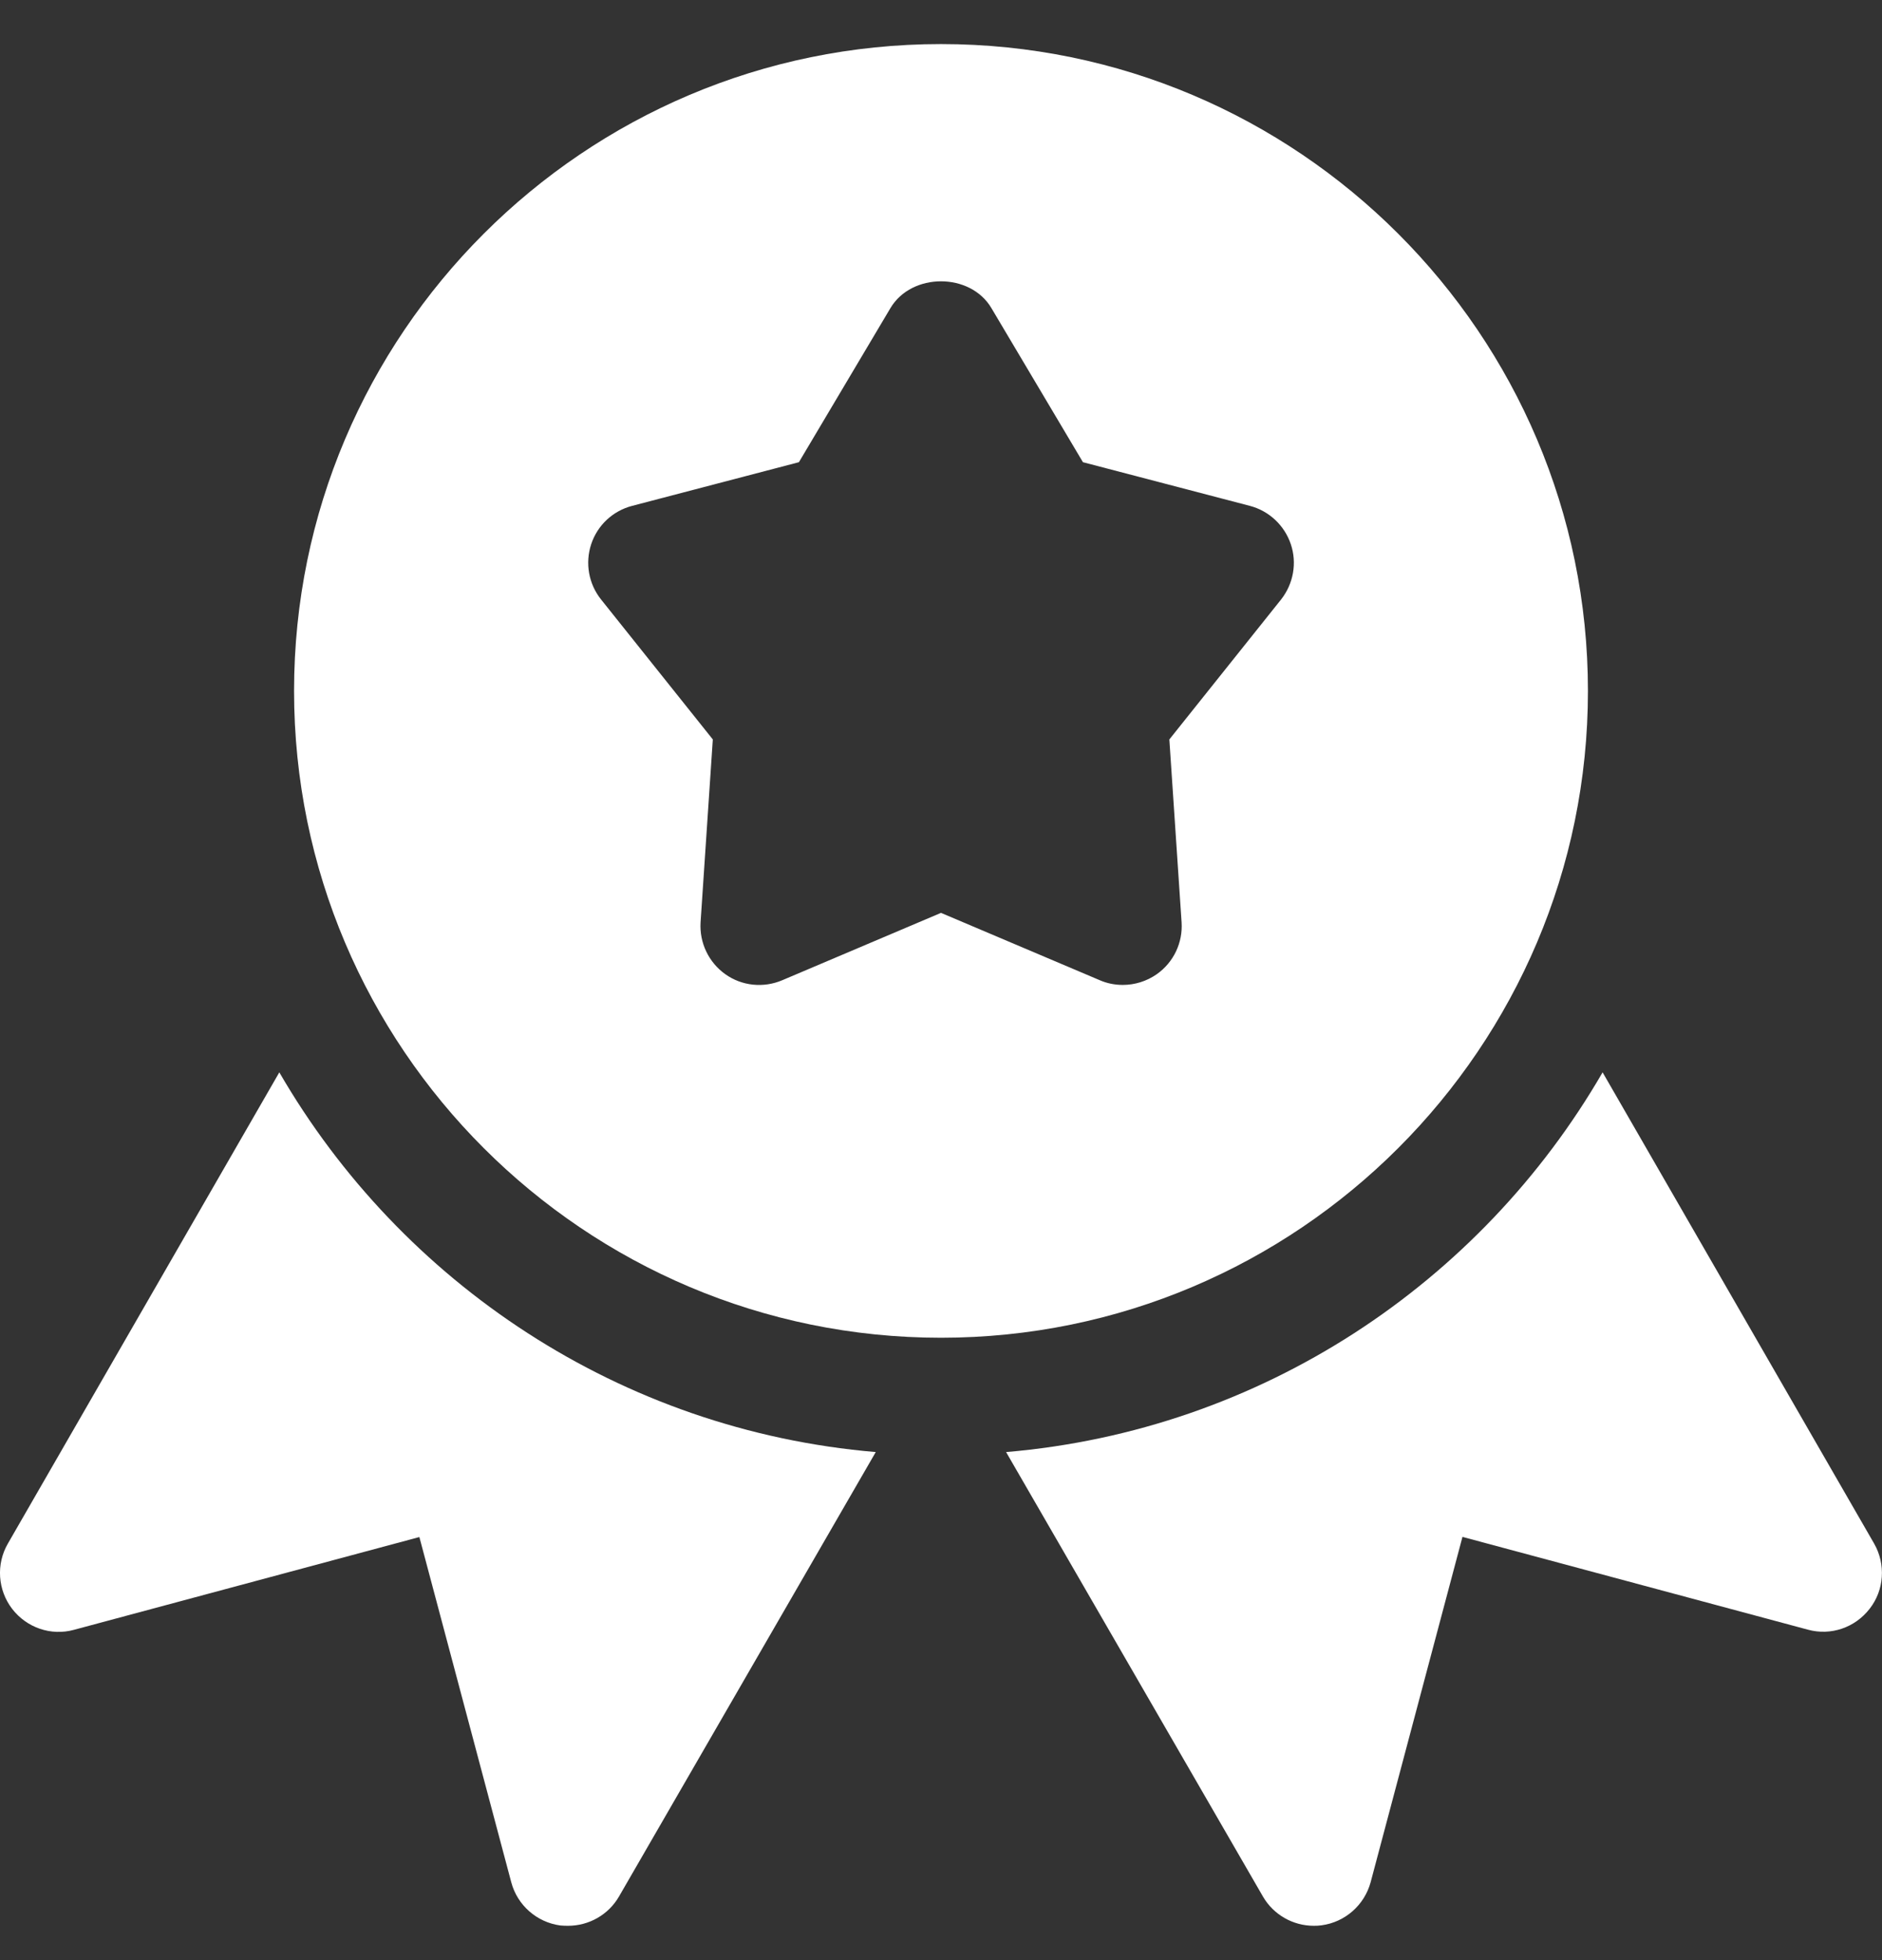 <svg width="24" height="25" viewBox="0 0 24 25" fill="none" xmlns="http://www.w3.org/2000/svg">
<rect x="0" y="0" width="24" height="25" fill="#333333" stroke="none"/>
<g clip-path="url(#clip0_246_7340)">
<path d="M12 0.562C7.45 0.562 3.75 4.263 3.75 8.812C3.75 13.362 7.45 17.062 12 17.062C16.548 17.062 20.25 13.362 20.25 8.812C20.25 4.263 16.548 0.562 12 0.562ZM16.337 7.646L14.912 9.431L15.068 11.763C15.085 12.023 14.967 12.273 14.752 12.425C14.622 12.516 14.47 12.562 14.318 12.562C14.219 12.562 14.118 12.543 14.025 12.502L12 11.643L9.976 12.502C9.736 12.604 9.46 12.576 9.249 12.425C9.036 12.273 8.918 12.023 8.934 11.763L9.09 9.431L7.665 7.646C7.506 7.447 7.46 7.182 7.539 6.941C7.619 6.699 7.815 6.516 8.061 6.452L10.188 5.895L11.355 3.93C11.625 3.474 12.375 3.474 12.643 3.93L13.81 5.895L15.939 6.452C16.183 6.516 16.38 6.7 16.461 6.941C16.542 7.181 16.494 7.446 16.337 7.646Z" fill="white"/>
<path d="M3.562 13.677L0.1 19.688C-0.052 19.951 -0.029 20.28 0.155 20.52C0.34 20.76 0.65 20.868 0.944 20.787L5.348 19.604L6.52 24.008C6.598 24.3 6.845 24.517 7.145 24.558C7.178 24.561 7.213 24.562 7.244 24.562C7.51 24.562 7.759 24.422 7.894 24.188L11.168 18.52C7.915 18.244 5.119 16.365 3.562 13.677Z" fill="white"/>
<path d="M23.9 19.688L20.437 13.677C18.881 16.365 16.084 18.244 12.83 18.52L16.105 24.188C16.24 24.422 16.489 24.562 16.754 24.562C16.786 24.562 16.82 24.561 16.852 24.556C17.153 24.516 17.399 24.299 17.479 24.006L18.65 19.602L23.054 20.785C23.348 20.866 23.657 20.759 23.843 20.518C24.029 20.28 24.05 19.951 23.9 19.688Z" fill="white"/>
</g>
<defs>
<clipPath id="clip0_246_7340">
<rect width="24" height="24" fill="white" transform="translate(0 0.562)"/>
</clipPath>
</defs>
</svg>
